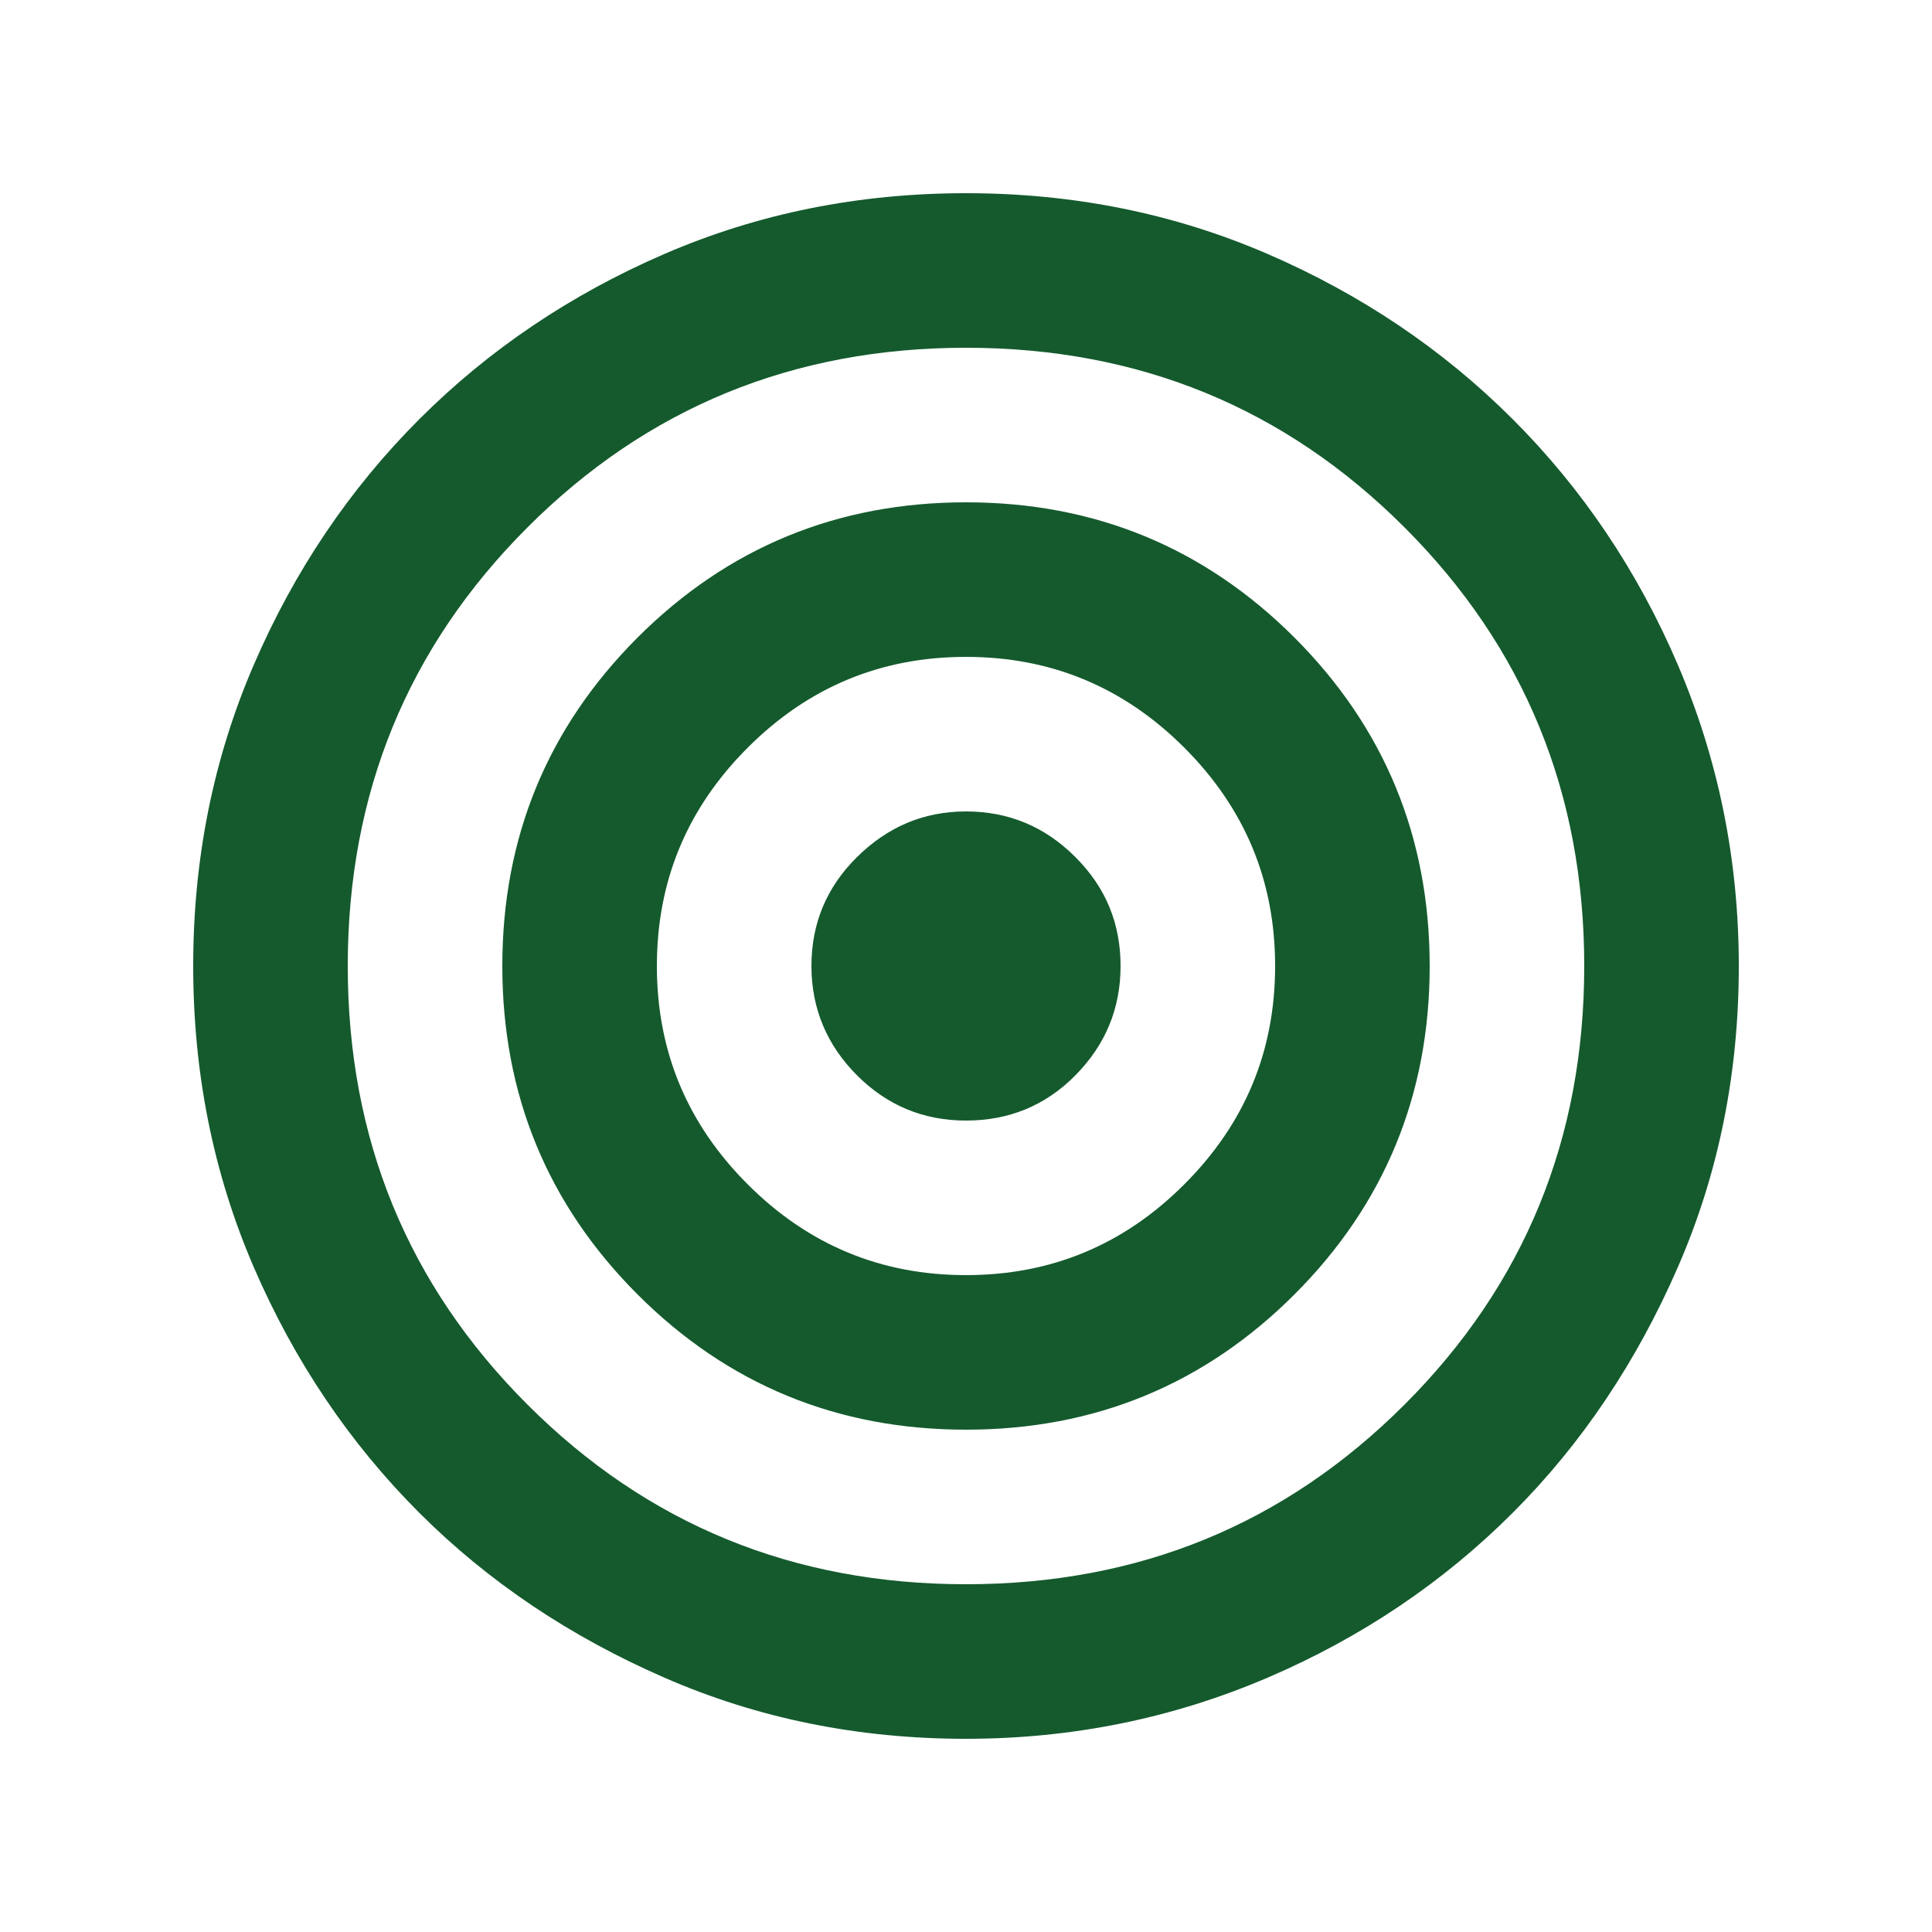 <svg xmlns="http://www.w3.org/2000/svg" id="Camada_1" viewBox="0 0 50 50"><defs><style> .st0 { fill: #145a2d; } </style></defs><path class="st0" d="M25,45c-2.77,0-5.37-.52-7.8-1.58s-4.55-2.47-6.35-4.27-3.23-3.92-4.28-6.35-1.57-5.03-1.57-7.8.52-5.37,1.57-7.8,2.48-4.55,4.28-6.35,3.92-3.23,6.35-4.28,5.03-1.57,7.8-1.57,5.37.52,7.8,1.57,4.55,2.48,6.35,4.28,3.23,3.92,4.27,6.35,1.58,5.03,1.58,7.8-.52,5.37-1.58,7.8-2.47,4.55-4.27,6.35-3.92,3.23-6.35,4.27-5.03,1.58-7.8,1.58ZM25,41c4.47,0,8.25-1.55,11.35-4.65s4.65-6.88,4.65-11.35-1.55-8.25-4.65-11.35-6.88-4.65-11.35-4.65-8.25,1.55-11.35,4.65-4.65,6.88-4.65,11.35,1.55,8.25,4.65,11.35,6.88,4.65,11.35,4.65ZM25,37c-3.33,0-6.17-1.17-8.5-3.5s-3.5-5.17-3.5-8.5,1.17-6.17,3.5-8.5,5.17-3.5,8.5-3.5,6.17,1.17,8.5,3.5,3.5,5.17,3.5,8.5-1.17,6.17-3.5,8.5-5.17,3.5-8.5,3.5ZM25,33c2.2,0,4.08-.78,5.65-2.35s2.35-3.45,2.35-5.65-.78-4.08-2.35-5.65-3.45-2.35-5.65-2.35-4.08.78-5.65,2.35-2.35,3.45-2.35,5.65.78,4.08,2.35,5.65,3.45,2.35,5.65,2.35ZM25,29c-1.1,0-2.04-.39-2.82-1.17s-1.18-1.73-1.18-2.83.39-2.04,1.18-2.82,1.72-1.18,2.82-1.18,2.04.39,2.83,1.18,1.17,1.72,1.17,2.82-.39,2.04-1.17,2.83-1.73,1.17-2.83,1.17Z"></path></svg>
